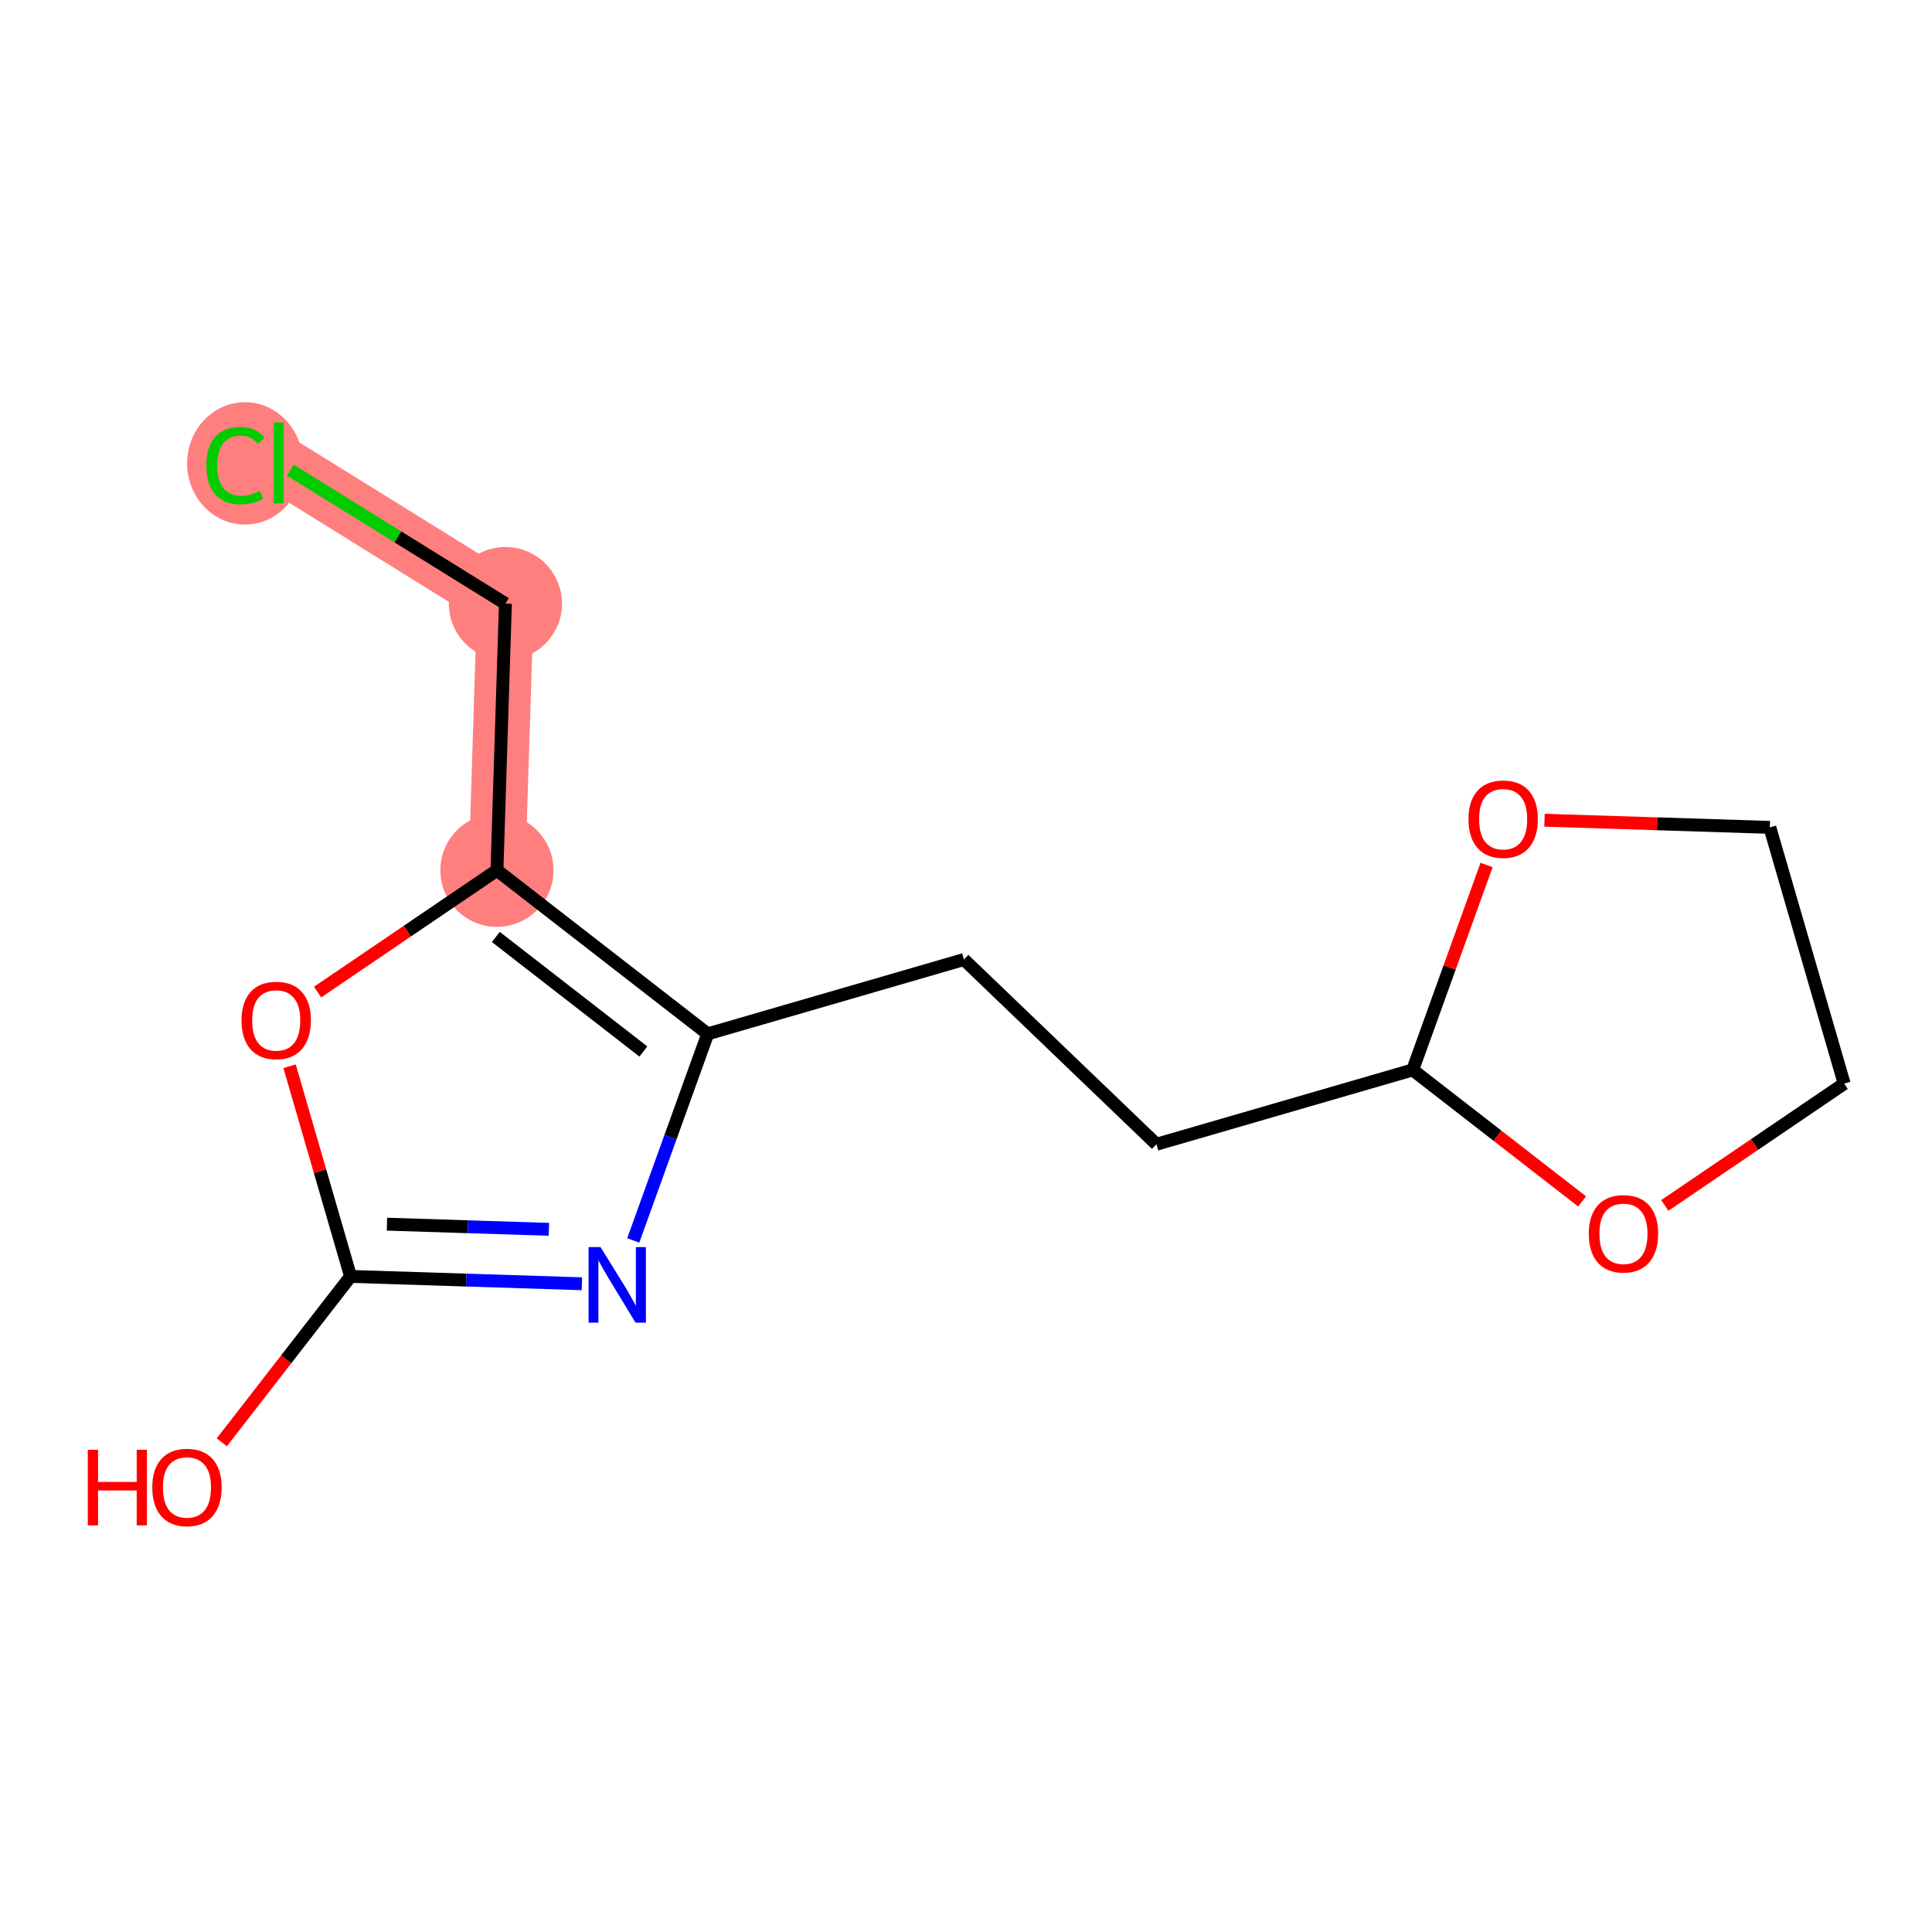 <?xml version='1.0' encoding='iso-8859-1'?>
<svg version='1.1' baseProfile='full'
              xmlns='http://www.w3.org/2000/svg'
                      xmlns:rdkit='http://www.rdkit.org/xml'
                      xmlns:xlink='http://www.w3.org/1999/xlink'
                  xml:space='preserve'
width='300px' height='300px' viewBox='0 0 300 300'>
<!-- END OF HEADER -->
<rect style='opacity:1.0;fill:#FFFFFF;stroke:none' width='300' height='300' x='0' y='0'> </rect>
<rect style='opacity:1.0;fill:#FFFFFF;stroke:none' width='300' height='300' x='0' y='0'> </rect>
<path d='M 77.165,135.136 L 78.481,93.727' style='fill:none;fill-rule:evenodd;stroke:#FF7F7F;stroke-width:8.8px;stroke-linecap:butt;stroke-linejoin:miter;stroke-opacity:1' />
<path d='M 78.481,93.727 L 43.277,71.883' style='fill:none;fill-rule:evenodd;stroke:#FF7F7F;stroke-width:8.8px;stroke-linecap:butt;stroke-linejoin:miter;stroke-opacity:1' />
<ellipse cx='77.165' cy='135.136' rx='8.286' ry='8.286'  style='fill:#FF7F7F;fill-rule:evenodd;stroke:#FF7F7F;stroke-width:1.0px;stroke-linecap:butt;stroke-linejoin:miter;stroke-opacity:1' />
<ellipse cx='78.481' cy='93.727' rx='8.286' ry='8.286'  style='fill:#FF7F7F;fill-rule:evenodd;stroke:#FF7F7F;stroke-width:1.0px;stroke-linecap:butt;stroke-linejoin:miter;stroke-opacity:1' />
<ellipse cx='38.04' cy='71.957' rx='8.484' ry='9'  style='fill:#FF7F7F;fill-rule:evenodd;stroke:#FF7F7F;stroke-width:1.0px;stroke-linecap:butt;stroke-linejoin:miter;stroke-opacity:1' />
<path class='bond-0 atom-0 atom-1' d='M 34.441,223.959 L 44.438,211.079' style='fill:none;fill-rule:evenodd;stroke:#FF0000;stroke-width:2.0px;stroke-linecap:butt;stroke-linejoin:miter;stroke-opacity:1' />
<path class='bond-0 atom-0 atom-1' d='M 44.438,211.079 L 54.436,198.2' style='fill:none;fill-rule:evenodd;stroke:#000000;stroke-width:2.0px;stroke-linecap:butt;stroke-linejoin:miter;stroke-opacity:1' />
<path class='bond-1 atom-1 atom-2' d='M 54.436,198.2 L 72.398,198.771' style='fill:none;fill-rule:evenodd;stroke:#000000;stroke-width:2.0px;stroke-linecap:butt;stroke-linejoin:miter;stroke-opacity:1' />
<path class='bond-1 atom-1 atom-2' d='M 72.398,198.771 L 90.359,199.341' style='fill:none;fill-rule:evenodd;stroke:#0000FF;stroke-width:2.0px;stroke-linecap:butt;stroke-linejoin:miter;stroke-opacity:1' />
<path class='bond-1 atom-1 atom-2' d='M 60.087,190.089 L 72.661,190.489' style='fill:none;fill-rule:evenodd;stroke:#000000;stroke-width:2.0px;stroke-linecap:butt;stroke-linejoin:miter;stroke-opacity:1' />
<path class='bond-1 atom-1 atom-2' d='M 72.661,190.489 L 85.234,190.888' style='fill:none;fill-rule:evenodd;stroke:#0000FF;stroke-width:2.0px;stroke-linecap:butt;stroke-linejoin:miter;stroke-opacity:1' />
<path class='bond-14 atom-14 atom-1' d='M 44.966,165.562 L 49.701,181.881' style='fill:none;fill-rule:evenodd;stroke:#FF0000;stroke-width:2.0px;stroke-linecap:butt;stroke-linejoin:miter;stroke-opacity:1' />
<path class='bond-14 atom-14 atom-1' d='M 49.701,181.881 L 54.436,198.2' style='fill:none;fill-rule:evenodd;stroke:#000000;stroke-width:2.0px;stroke-linecap:butt;stroke-linejoin:miter;stroke-opacity:1' />
<path class='bond-2 atom-2 atom-3' d='M 98.332,192.613 L 104.112,176.576' style='fill:none;fill-rule:evenodd;stroke:#0000FF;stroke-width:2.0px;stroke-linecap:butt;stroke-linejoin:miter;stroke-opacity:1' />
<path class='bond-2 atom-2 atom-3' d='M 104.112,176.576 L 109.892,160.54' style='fill:none;fill-rule:evenodd;stroke:#000000;stroke-width:2.0px;stroke-linecap:butt;stroke-linejoin:miter;stroke-opacity:1' />
<path class='bond-3 atom-3 atom-4' d='M 109.892,160.54 L 149.681,148.995' style='fill:none;fill-rule:evenodd;stroke:#000000;stroke-width:2.0px;stroke-linecap:butt;stroke-linejoin:miter;stroke-opacity:1' />
<path class='bond-10 atom-3 atom-11' d='M 109.892,160.54 L 77.165,135.136' style='fill:none;fill-rule:evenodd;stroke:#000000;stroke-width:2.0px;stroke-linecap:butt;stroke-linejoin:miter;stroke-opacity:1' />
<path class='bond-10 atom-3 atom-11' d='M 99.902,163.275 L 76.993,145.492' style='fill:none;fill-rule:evenodd;stroke:#000000;stroke-width:2.0px;stroke-linecap:butt;stroke-linejoin:miter;stroke-opacity:1' />
<path class='bond-4 atom-4 atom-5' d='M 149.681,148.995 L 179.574,177.681' style='fill:none;fill-rule:evenodd;stroke:#000000;stroke-width:2.0px;stroke-linecap:butt;stroke-linejoin:miter;stroke-opacity:1' />
<path class='bond-5 atom-5 atom-6' d='M 179.574,177.681 L 219.362,166.136' style='fill:none;fill-rule:evenodd;stroke:#000000;stroke-width:2.0px;stroke-linecap:butt;stroke-linejoin:miter;stroke-opacity:1' />
<path class='bond-6 atom-6 atom-7' d='M 219.362,166.136 L 225.097,150.223' style='fill:none;fill-rule:evenodd;stroke:#000000;stroke-width:2.0px;stroke-linecap:butt;stroke-linejoin:miter;stroke-opacity:1' />
<path class='bond-6 atom-6 atom-7' d='M 225.097,150.223 L 230.833,134.311' style='fill:none;fill-rule:evenodd;stroke:#FF0000;stroke-width:2.0px;stroke-linecap:butt;stroke-linejoin:miter;stroke-opacity:1' />
<path class='bond-15 atom-10 atom-6' d='M 245.668,186.555 L 232.515,176.345' style='fill:none;fill-rule:evenodd;stroke:#FF0000;stroke-width:2.0px;stroke-linecap:butt;stroke-linejoin:miter;stroke-opacity:1' />
<path class='bond-15 atom-10 atom-6' d='M 232.515,176.345 L 219.362,166.136' style='fill:none;fill-rule:evenodd;stroke:#000000;stroke-width:2.0px;stroke-linecap:butt;stroke-linejoin:miter;stroke-opacity:1' />
<path class='bond-7 atom-7 atom-8' d='M 239.831,127.364 L 257.325,127.92' style='fill:none;fill-rule:evenodd;stroke:#FF0000;stroke-width:2.0px;stroke-linecap:butt;stroke-linejoin:miter;stroke-opacity:1' />
<path class='bond-7 atom-7 atom-8' d='M 257.325,127.92 L 274.819,128.476' style='fill:none;fill-rule:evenodd;stroke:#000000;stroke-width:2.0px;stroke-linecap:butt;stroke-linejoin:miter;stroke-opacity:1' />
<path class='bond-8 atom-8 atom-9' d='M 274.819,128.476 L 286.364,168.265' style='fill:none;fill-rule:evenodd;stroke:#000000;stroke-width:2.0px;stroke-linecap:butt;stroke-linejoin:miter;stroke-opacity:1' />
<path class='bond-9 atom-9 atom-10' d='M 286.364,168.265 L 272.437,177.722' style='fill:none;fill-rule:evenodd;stroke:#000000;stroke-width:2.0px;stroke-linecap:butt;stroke-linejoin:miter;stroke-opacity:1' />
<path class='bond-9 atom-9 atom-10' d='M 272.437,177.722 L 258.511,187.179' style='fill:none;fill-rule:evenodd;stroke:#FF0000;stroke-width:2.0px;stroke-linecap:butt;stroke-linejoin:miter;stroke-opacity:1' />
<path class='bond-11 atom-11 atom-12' d='M 77.165,135.136 L 78.481,93.727' style='fill:none;fill-rule:evenodd;stroke:#000000;stroke-width:2.0px;stroke-linecap:butt;stroke-linejoin:miter;stroke-opacity:1' />
<path class='bond-13 atom-11 atom-14' d='M 77.165,135.136 L 63.239,144.593' style='fill:none;fill-rule:evenodd;stroke:#000000;stroke-width:2.0px;stroke-linecap:butt;stroke-linejoin:miter;stroke-opacity:1' />
<path class='bond-13 atom-11 atom-14' d='M 63.239,144.593 L 49.312,154.05' style='fill:none;fill-rule:evenodd;stroke:#FF0000;stroke-width:2.0px;stroke-linecap:butt;stroke-linejoin:miter;stroke-opacity:1' />
<path class='bond-12 atom-12 atom-13' d='M 78.481,93.727 L 61.778,83.363' style='fill:none;fill-rule:evenodd;stroke:#000000;stroke-width:2.0px;stroke-linecap:butt;stroke-linejoin:miter;stroke-opacity:1' />
<path class='bond-12 atom-12 atom-13' d='M 61.778,83.363 L 45.075,72.999' style='fill:none;fill-rule:evenodd;stroke:#00CC00;stroke-width:2.0px;stroke-linecap:butt;stroke-linejoin:miter;stroke-opacity:1' />
<path  class='atom-0' d='M 13.636 225.127
L 15.227 225.127
L 15.227 230.115
L 21.226 230.115
L 21.226 225.127
L 22.817 225.127
L 22.817 236.86
L 21.226 236.86
L 21.226 231.441
L 15.227 231.441
L 15.227 236.86
L 13.636 236.86
L 13.636 225.127
' fill='#FF0000'/>
<path  class='atom-0' d='M 23.646 230.96
Q 23.646 228.143, 25.038 226.569
Q 26.43 224.994, 29.032 224.994
Q 31.634 224.994, 33.026 226.569
Q 34.418 228.143, 34.418 230.96
Q 34.418 233.811, 33.009 235.435
Q 31.6 237.042, 29.032 237.042
Q 26.447 237.042, 25.038 235.435
Q 23.646 233.827, 23.646 230.96
M 29.032 235.716
Q 30.822 235.716, 31.783 234.523
Q 32.76 233.313, 32.76 230.96
Q 32.76 228.657, 31.783 227.497
Q 30.822 226.32, 29.032 226.32
Q 27.242 226.32, 26.264 227.48
Q 25.303 228.64, 25.303 230.96
Q 25.303 233.33, 26.264 234.523
Q 27.242 235.716, 29.032 235.716
' fill='#FF0000'/>
<path  class='atom-2' d='M 93.251 193.649
L 97.096 199.863
Q 97.477 200.477, 98.09 201.587
Q 98.703 202.697, 98.737 202.764
L 98.737 193.649
L 100.294 193.649
L 100.294 205.382
L 98.687 205.382
L 94.56 198.587
Q 94.08 197.792, 93.566 196.881
Q 93.069 195.969, 92.92 195.687
L 92.92 205.382
L 91.395 205.382
L 91.395 193.649
L 93.251 193.649
' fill='#0000FF'/>
<path  class='atom-7' d='M 228.024 127.193
Q 228.024 124.376, 229.416 122.802
Q 230.808 121.227, 233.41 121.227
Q 236.012 121.227, 237.404 122.802
Q 238.796 124.376, 238.796 127.193
Q 238.796 130.044, 237.387 131.668
Q 235.978 133.275, 233.41 133.275
Q 230.825 133.275, 229.416 131.668
Q 228.024 130.06, 228.024 127.193
M 233.41 131.949
Q 235.2 131.949, 236.161 130.756
Q 237.138 129.546, 237.138 127.193
Q 237.138 124.89, 236.161 123.73
Q 235.2 122.553, 233.41 122.553
Q 231.62 122.553, 230.642 123.713
Q 229.681 124.873, 229.681 127.193
Q 229.681 129.563, 230.642 130.756
Q 231.62 131.949, 233.41 131.949
' fill='#FF0000'/>
<path  class='atom-10' d='M 246.704 191.573
Q 246.704 188.756, 248.096 187.181
Q 249.488 185.607, 252.09 185.607
Q 254.692 185.607, 256.084 187.181
Q 257.476 188.756, 257.476 191.573
Q 257.476 194.423, 256.067 196.047
Q 254.658 197.655, 252.09 197.655
Q 249.504 197.655, 248.096 196.047
Q 246.704 194.44, 246.704 191.573
M 252.09 196.329
Q 253.879 196.329, 254.841 195.136
Q 255.818 193.926, 255.818 191.573
Q 255.818 189.269, 254.841 188.109
Q 253.879 186.933, 252.09 186.933
Q 250.3 186.933, 249.322 188.093
Q 248.361 189.253, 248.361 191.573
Q 248.361 193.943, 249.322 195.136
Q 250.3 196.329, 252.09 196.329
' fill='#FF0000'/>
<path  class='atom-13' d='M 32.041 72.289
Q 32.041 69.372, 33.4 67.847
Q 34.776 66.306, 37.377 66.306
Q 39.797 66.306, 41.09 68.013
L 39.996 68.908
Q 39.051 67.665, 37.377 67.665
Q 35.604 67.665, 34.66 68.858
Q 33.732 70.035, 33.732 72.289
Q 33.732 74.609, 34.693 75.802
Q 35.67 76.995, 37.56 76.995
Q 38.852 76.995, 40.36 76.216
L 40.824 77.459
Q 40.211 77.857, 39.283 78.089
Q 38.355 78.321, 37.328 78.321
Q 34.776 78.321, 33.4 76.763
Q 32.041 75.206, 32.041 72.289
' fill='#00CC00'/>
<path  class='atom-13' d='M 42.515 65.594
L 44.039 65.594
L 44.039 78.172
L 42.515 78.172
L 42.515 65.594
' fill='#00CC00'/>
<path  class='atom-14' d='M 37.505 158.444
Q 37.505 155.627, 38.897 154.053
Q 40.289 152.478, 42.891 152.478
Q 45.493 152.478, 46.885 154.053
Q 48.277 155.627, 48.277 158.444
Q 48.277 161.294, 46.868 162.919
Q 45.459 164.526, 42.891 164.526
Q 40.306 164.526, 38.897 162.919
Q 37.505 161.311, 37.505 158.444
M 42.891 163.2
Q 44.681 163.2, 45.642 162.007
Q 46.62 160.797, 46.62 158.444
Q 46.62 156.141, 45.642 154.981
Q 44.681 153.804, 42.891 153.804
Q 41.101 153.804, 40.123 154.964
Q 39.162 156.124, 39.162 158.444
Q 39.162 160.814, 40.123 162.007
Q 41.101 163.2, 42.891 163.2
' fill='#FF0000'/>
</svg>
